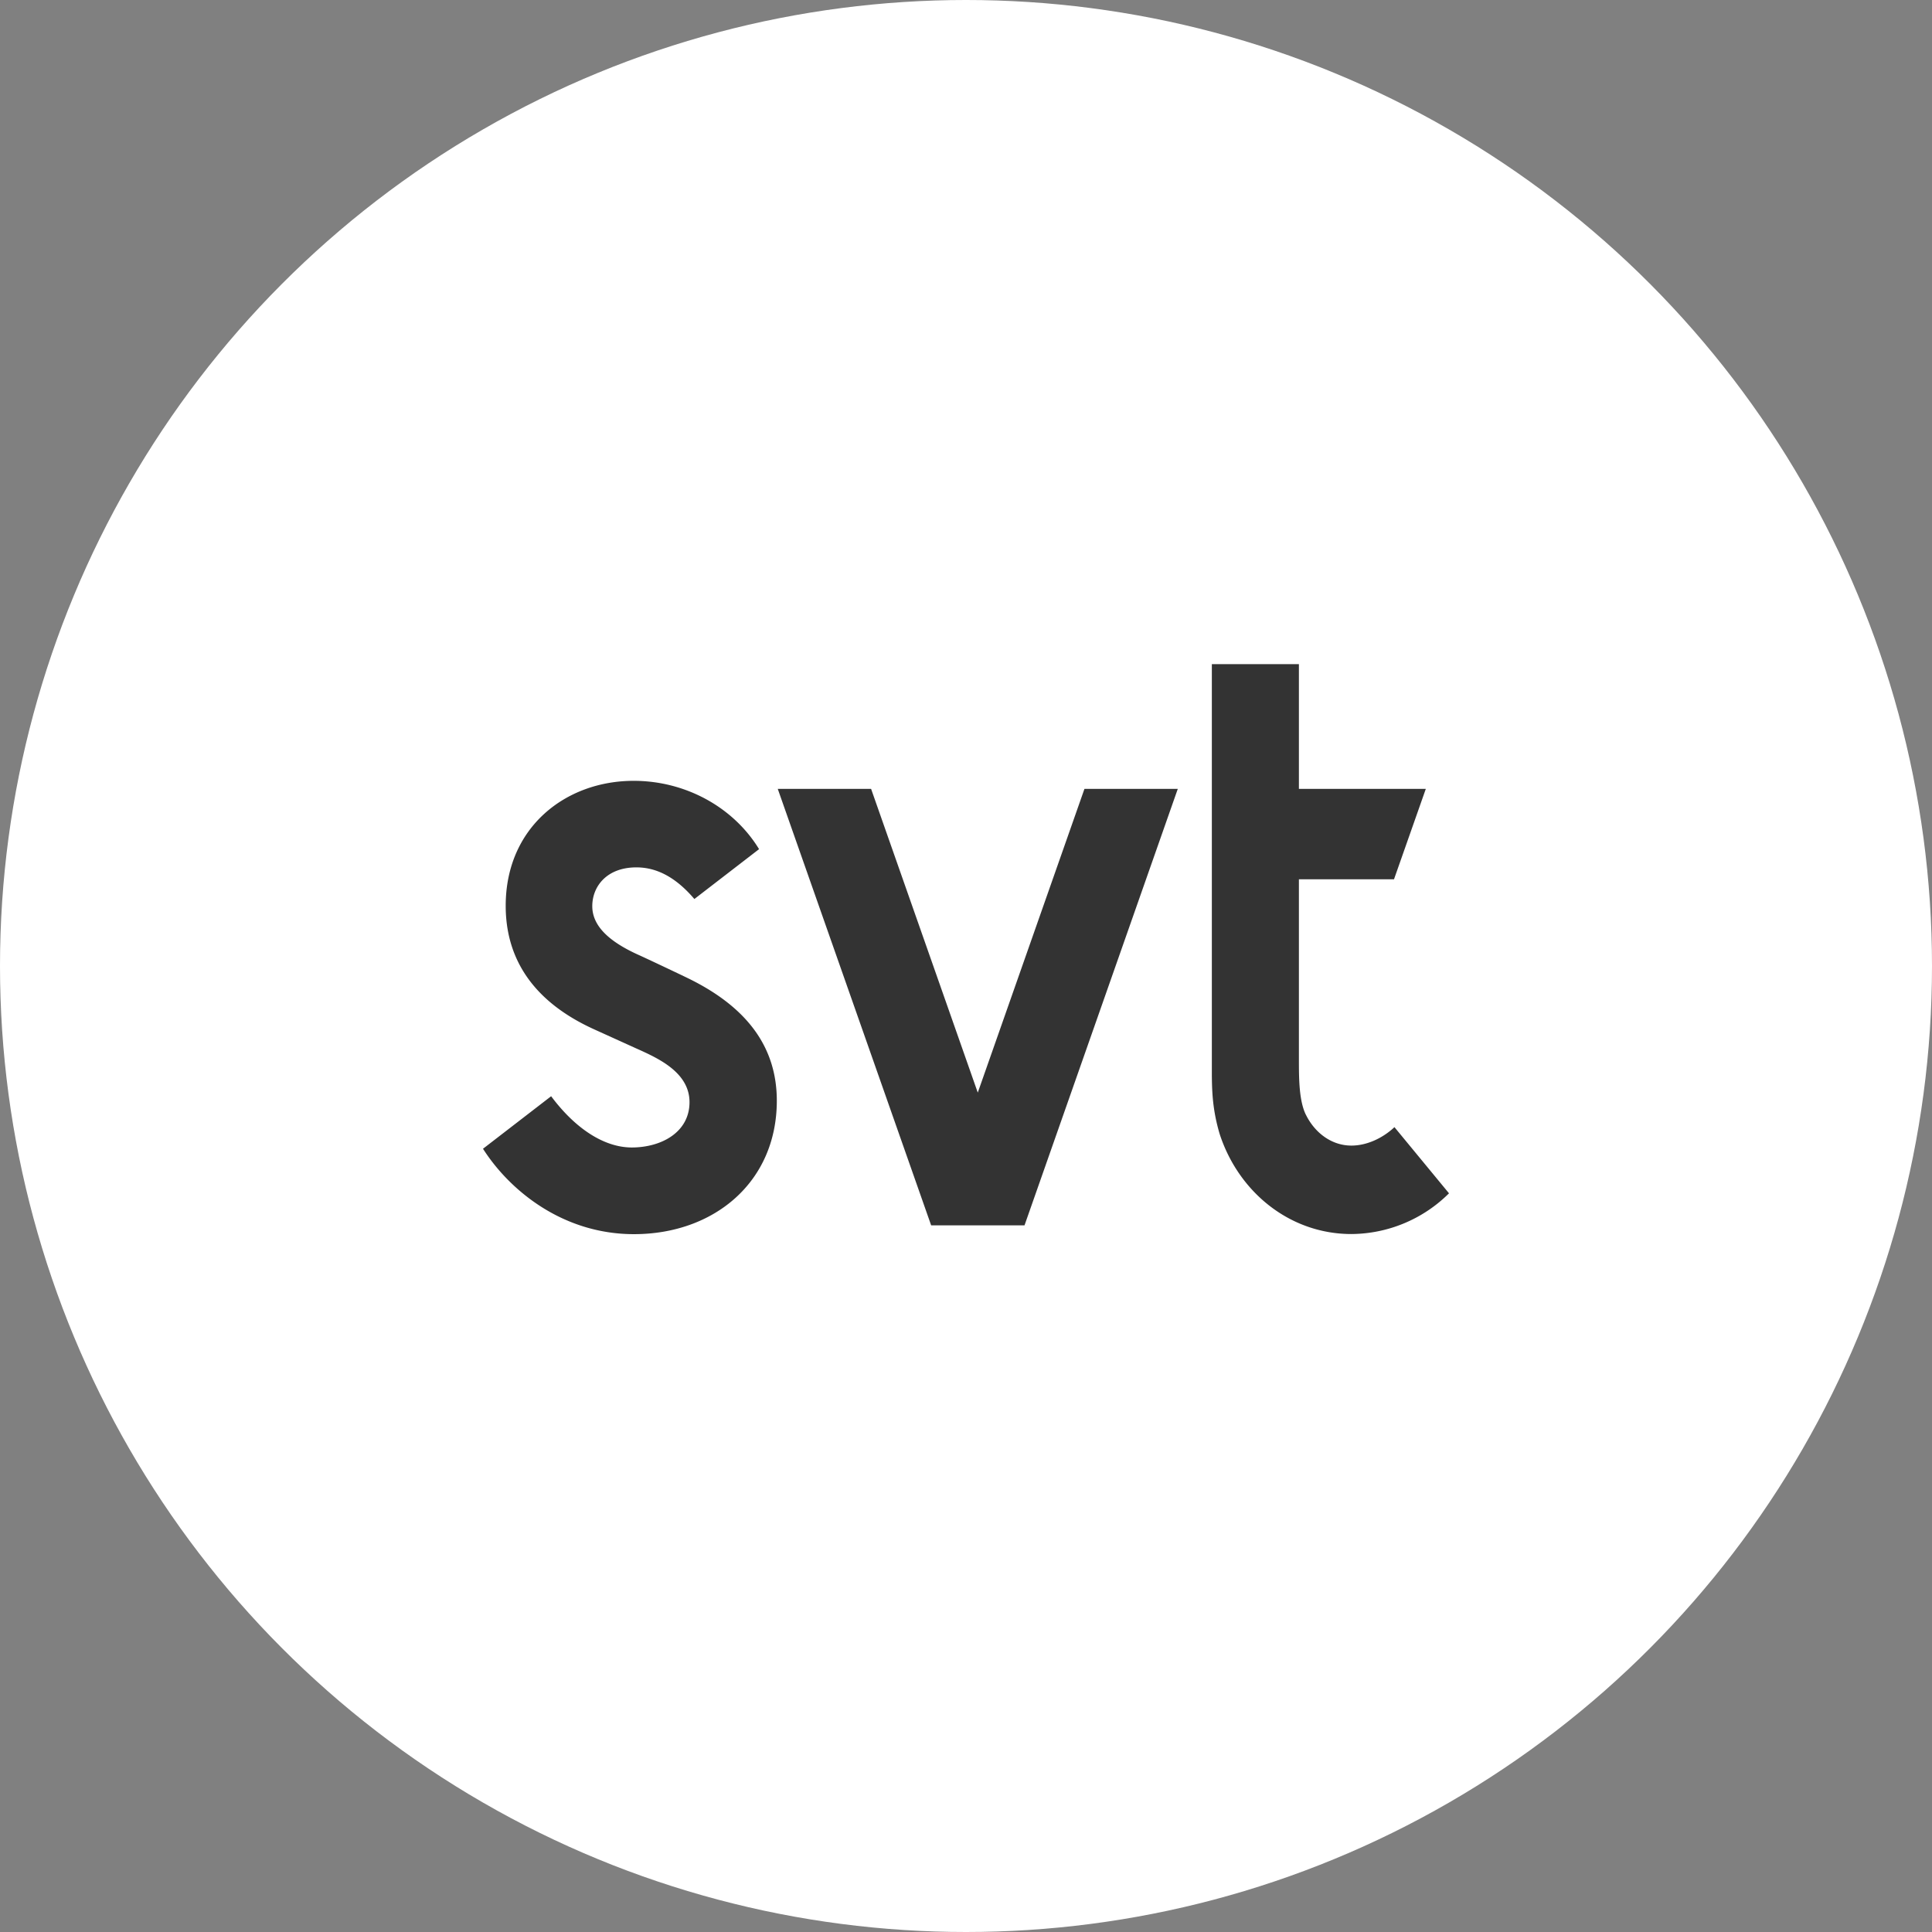<svg fill="none" xmlns="http://www.w3.org/2000/svg" viewBox="0 0 64 64"><rect x="0" y="0" width="64" height="64" fill="#808080" stroke="none"/><circle cx="32" cy="32" r="32" fill="#fff"/><path fill-rule="evenodd" clip-rule="evenodd" d="M43.259 36.926c.294.599.85 1.023 1.508 1.023.521 0 1.046-.254 1.426-.611L48 39.53a4.625 4.625 0 01-3.233 1.349c-2.037 0-3.738-1.386-4.365-3.317-.223-.757-.254-1.335-.258-1.964V22h2.884v4.132h4.204l-1.054 2.996h-3.15v6.004c0 .616.007 1.34.23 1.794zm-25.002-.612L16 38.054c.878 1.377 2.637 2.829 5 2.829 2.656 0 4.733-1.727 4.733-4.42 0-1.755-.964-3.095-2.947-4.06-.274-.134-1.399-.666-1.614-.762-1.042-.466-1.552-.994-1.552-1.623 0-.653.478-1.285 1.462-1.285.686 0 1.316.34 1.92 1.048l2.143-1.652c-.854-1.398-2.445-2.263-4.153-2.263-2.257 0-4.24 1.543-4.24 4.14 0 1.806.964 3.204 2.943 4.098l1.442.654.024.01c.652.297 1.68.764 1.68 1.742 0 .99-.92 1.502-1.92 1.502-.9-.005-1.85-.608-2.664-1.698zm17.667-10.182L32.39 36.194l-3.534-10.062h-3.092l5.082 14.46h3.092l5.078-14.46h-3.092z" fill="#333"/></svg>